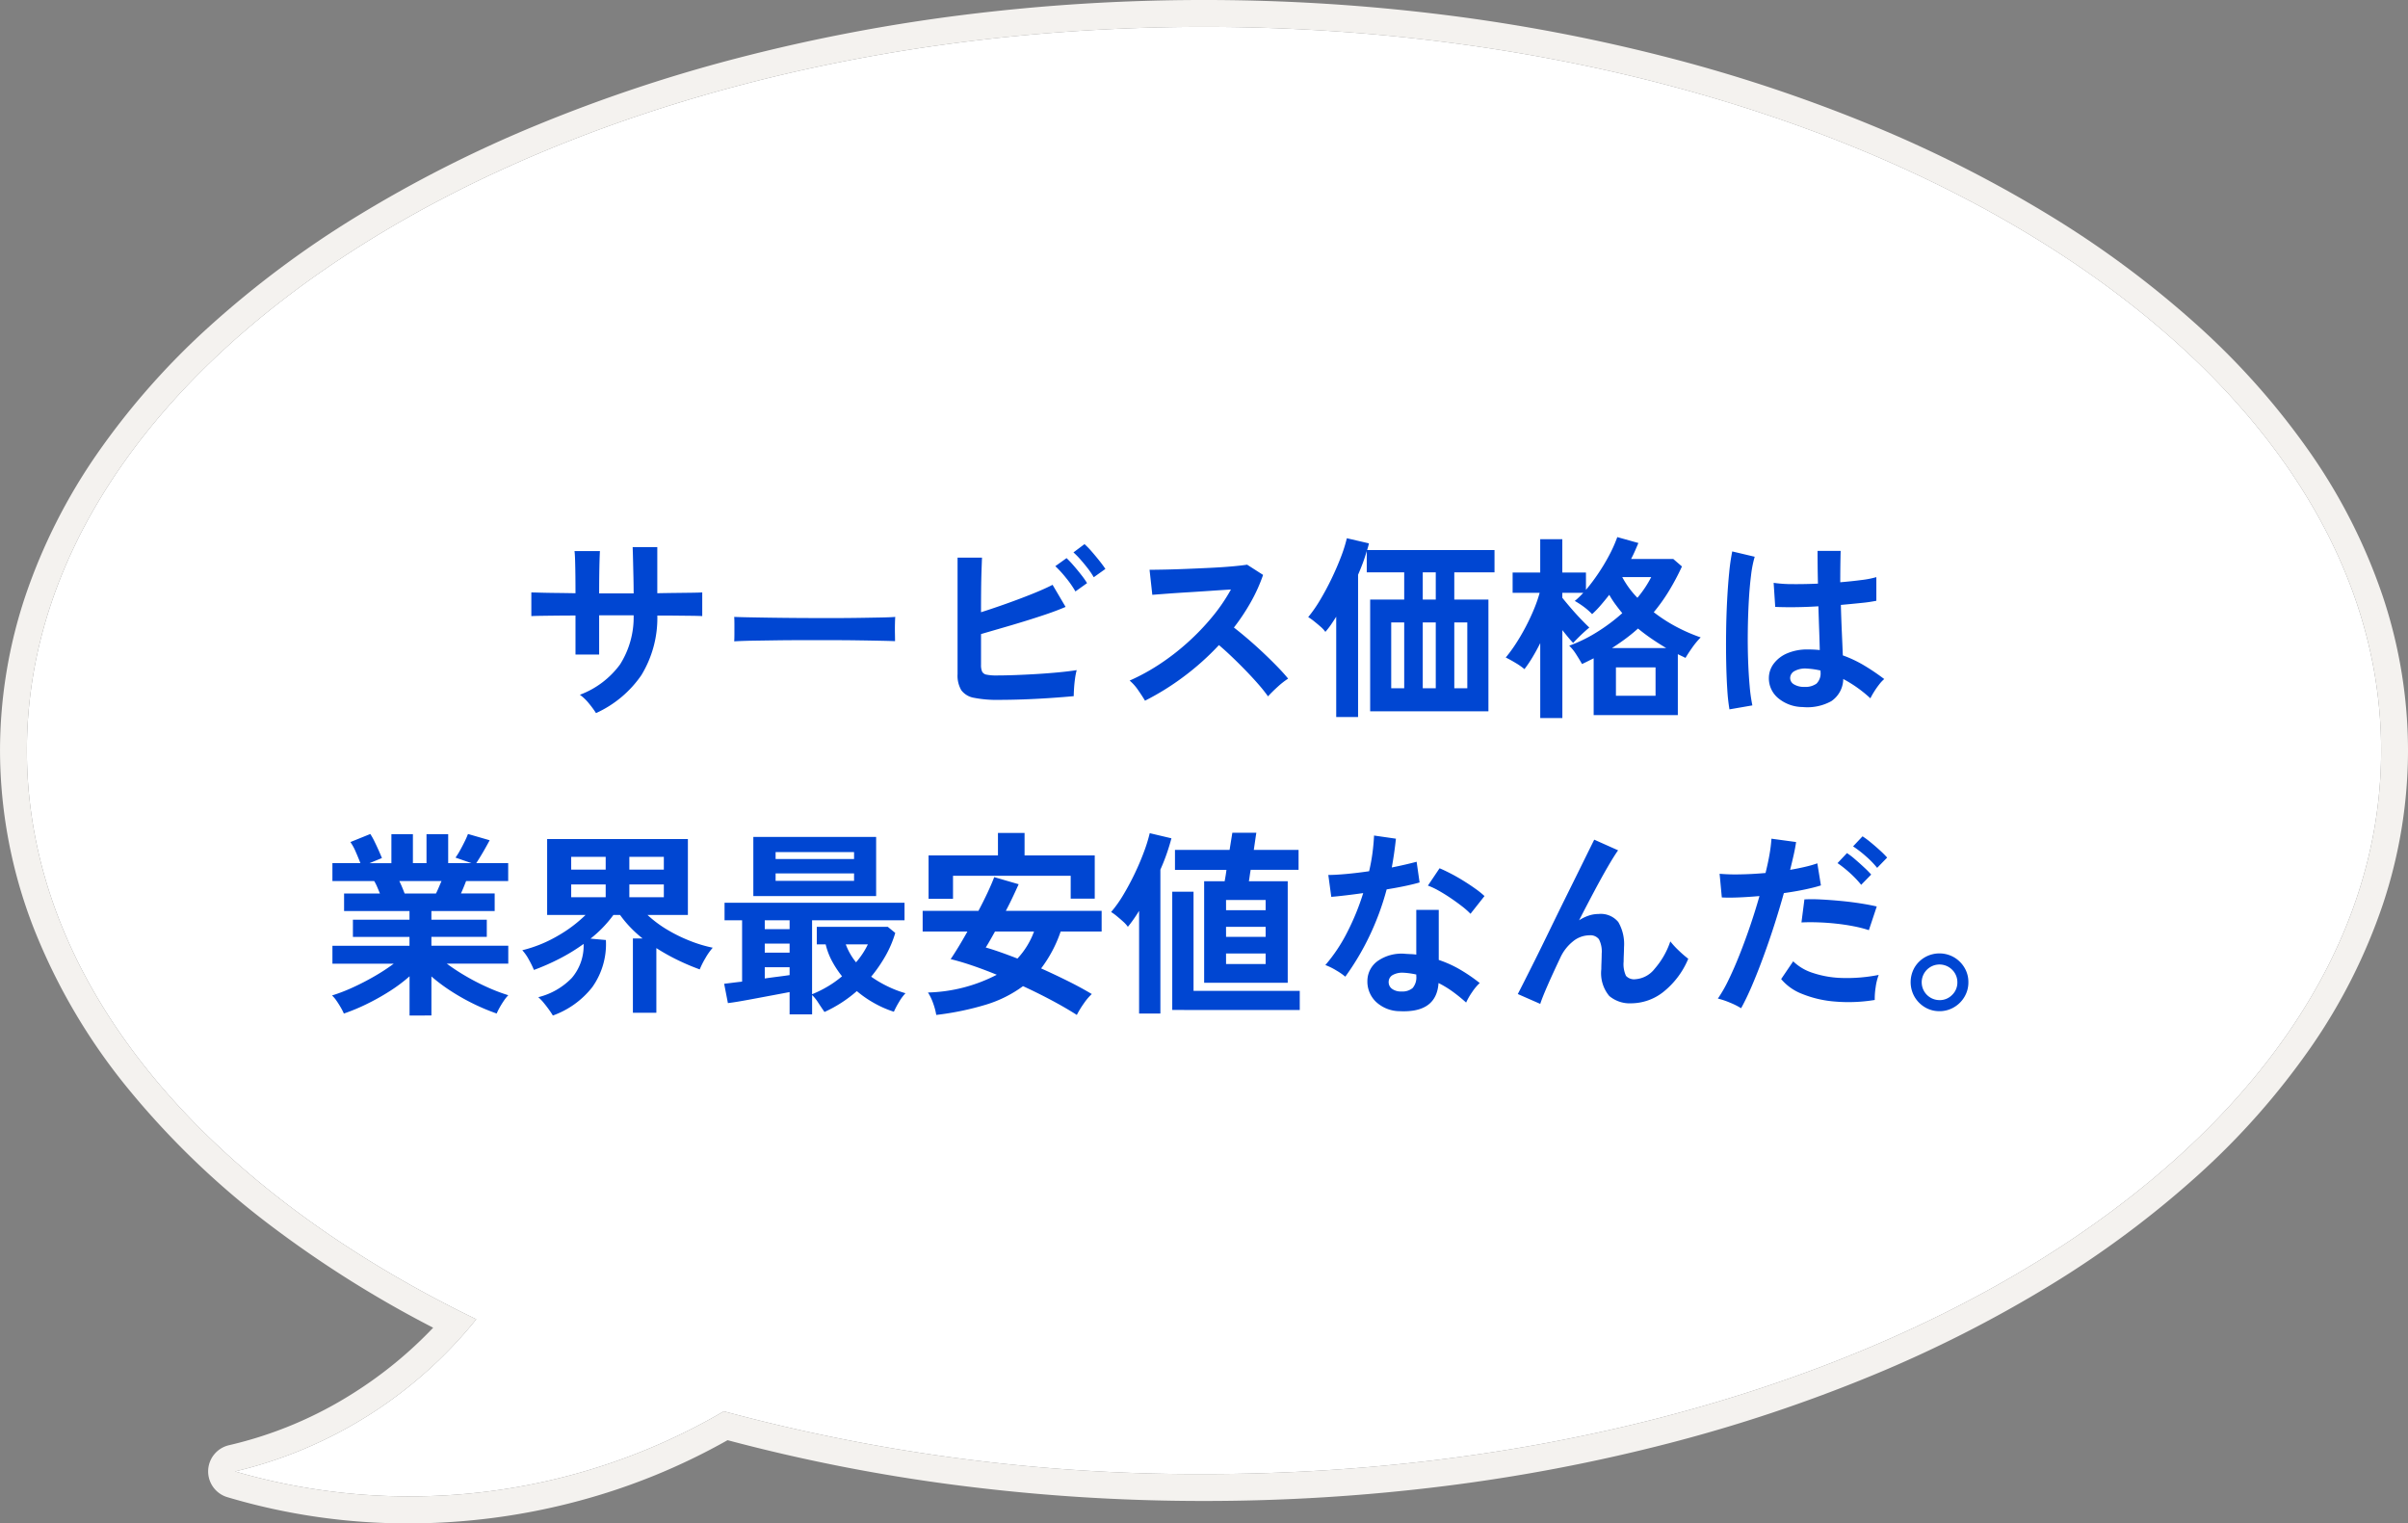 <svg xmlns="http://www.w3.org/2000/svg" width="268.749" height="170" viewBox="0 0 268.749 170"><rect x="0" y="0" width="268.749" height="170" fill="#808080" stroke="none"/><g transform="translate(3 23)"><path d="M1159-252.086c-72.556,0-131.374,36.153-131.374,80.749,0,25.751,19.612,48.686,50.154,63.471a49.053,49.053,0,0,1-26.925,16.98,69.491,69.491,0,0,0,54.553-6.708A202.946,202.946,0,0,0,1159-90.588c72.556,0,131.374-36.153,131.374-80.75S1231.556-252.086,1159-252.086Z" transform="translate(-1027.625 232.086)" fill="#fff"/><path d="M1159-252.086c-72.556,0-131.374,36.153-131.374,80.749,0,25.751,19.612,48.686,50.154,63.471a49.053,49.053,0,0,1-26.925,16.98,69.491,69.491,0,0,0,54.553-6.708A202.946,202.946,0,0,0,1159-90.588c72.556,0,131.374-36.153,131.374-80.75S1231.556-252.086,1159-252.086m0-3a215.972,215.972,0,0,1,26.851,1.664,198.182,198.182,0,0,1,25.041,4.778,172.786,172.786,0,0,1,22.712,7.578,142.12,142.12,0,0,1,19.863,10.075,110.526,110.526,0,0,1,16.49,12.287,83.031,83.031,0,0,1,12.565,14.235,63.6,63.6,0,0,1,8.03,15.91,54.443,54.443,0,0,1,2.823,17.221,54.444,54.444,0,0,1-2.823,17.222,63.6,63.6,0,0,1-8.03,15.911,83.033,83.033,0,0,1-12.565,14.235,110.528,110.528,0,0,1-16.49,12.288,142.117,142.117,0,0,1-19.863,10.075,172.792,172.792,0,0,1-22.712,7.578,198.182,198.182,0,0,1-25.041,4.778A215.972,215.972,0,0,1,1159-87.588a215.369,215.369,0,0,1-28.212-1.842,197.137,197.137,0,0,1-24.961-4.942,71.182,71.182,0,0,1-16.6,6.775,73.348,73.348,0,0,1-19.019,2.511,70.357,70.357,0,0,1-20.214-2.927,3,3,0,0,1-2.137-2.973,3,3,0,0,1,2.329-2.825,44.611,44.611,0,0,0,13.937-5.851,46.56,46.56,0,0,0,8.846-7.26,124.608,124.608,0,0,1-17.717-11.084,92.812,92.812,0,0,1-16.335-15.6,67.229,67.229,0,0,1-10.547-17.951,54.784,54.784,0,0,1-3.743-19.782,54.443,54.443,0,0,1,2.823-17.221,63.61,63.61,0,0,1,8.03-15.91,83.039,83.039,0,0,1,12.565-14.235,110.53,110.53,0,0,1,16.49-12.287,142.115,142.115,0,0,1,19.864-10.075,172.778,172.778,0,0,1,22.711-7.578,198.181,198.181,0,0,1,25.041-4.778A215.971,215.971,0,0,1,1159-255.086Z" transform="translate(-1027.625 232.086)" fill="#f4f2ef"/><path d="M-68.4,1.078A10.306,10.306,0,0,0-69.19,0,5.142,5.142,0,0,0-70.2-.968a9.826,9.826,0,0,0,4.477-3.377A9.828,9.828,0,0,0-64.2-9.834h-3.85v4.378h-2.64V-9.812q-1.078,0-2.079.011t-1.76.022q-.759.011-1.089.033v-2.64q.242,0,.979.022t1.782.033q1.045.011,2.167.033,0-1.012-.011-1.958t-.033-1.683q-.022-.737-.066-1.067h2.838q-.022.33-.044,1.078t-.033,1.7q-.011.957-.011,1.947h3.85q0-.77-.022-1.76t-.044-1.925q-.022-.935-.044-1.485h2.75V-12.3q1.078-.022,2.079-.033l1.782-.022q.781-.011,1.155-.033v2.64q-.352-.022-1.133-.033L-59.466-9.8q-1.012-.011-2.09-.011a12.257,12.257,0,0,1-1.782,6.655A12.322,12.322,0,0,1-68.4,1.078ZM-52.976-6.93q.022-.308.022-.836V-8.822q0-.528-.022-.836.418.022,1.485.044t2.552.044q1.485.022,3.179.033t3.388.011q1.694,0,3.2-.022t2.607-.044q1.1-.022,1.562-.066-.022.286-.033.814t0,1.067q.011.539.011.825-.55-.022-1.617-.044t-2.486-.044q-1.419-.022-3.014-.022h-3.223q-1.628,0-3.1.022T-51.117-7Q-52.294-6.974-52.976-6.93ZM-23.43-.4A13.047,13.047,0,0,1-26.2-.627a2.24,2.24,0,0,1-1.43-.847,3.216,3.216,0,0,1-.418-1.8v-13h2.728q-.022.528-.055,1.485t-.044,2.156q-.011,1.2-.011,2.453,1.32-.418,2.805-.946t2.86-1.078q1.375-.55,2.321-1.034l1.452,2.464q-.924.4-2.1.8t-2.475.8q-1.3.4-2.552.759l-2.31.671v3.432a1.833,1.833,0,0,0,.121.759.676.676,0,0,0,.5.341,5.146,5.146,0,0,0,1.1.088q.946,0,2.134-.044t2.442-.121q1.254-.077,2.4-.187t1.98-.242a7.386,7.386,0,0,0-.187.957q-.077.561-.11,1.1t-.033.847q-1.166.11-2.64.209t-2.97.154Q-22.2-.4-23.43-.4Zm8.536-12.1a11.081,11.081,0,0,0-1.056-1.518,12.248,12.248,0,0,0-1.188-1.3l1.254-.9a11,11,0,0,1,.759.8q.451.517.88,1.067a9.009,9.009,0,0,1,.649.924Zm2.046-1.584a8.843,8.843,0,0,0-.66-.979q-.4-.517-.825-1a8.949,8.949,0,0,0-.781-.792l1.232-.924a8.346,8.346,0,0,1,.781.8q.451.517.88,1.056t.671.913ZM-7.128-.308q-.286-.484-.759-1.166a5.243,5.243,0,0,0-.957-1.078,22.925,22.925,0,0,0,3.3-1.8A26.052,26.052,0,0,0-2.387-6.787a26.533,26.533,0,0,0,2.75-2.86,19.865,19.865,0,0,0,2.1-3.069Q1.386-12.65.1-12.562t-2.552.165q-1.265.077-2.288.154t-1.573.121l-.308-2.794q.55,0,1.65-.022t2.464-.077q1.364-.055,2.717-.121T2.651-15.3q1.089-.1,1.617-.187L6.05-14.344a18.183,18.183,0,0,1-1.364,3.025A23.4,23.4,0,0,1,2.794-8.47q.77.594,1.639,1.342t1.705,1.54q.836.792,1.54,1.518t1.166,1.3a8.835,8.835,0,0,0-1.166.913Q7.062-1.3,6.6-.792A17.206,17.206,0,0,0,5.522-2.145Q4.862-2.9,4.1-3.685T2.574-5.2Q1.8-5.94,1.122-6.512A29.215,29.215,0,0,1-2.838-2.97,28.9,28.9,0,0,1-7.128-.308Zm21.34,1.826V-9.68q-.308.484-.6.913A8.738,8.738,0,0,1,13-7.986a3.131,3.131,0,0,0-.539-.583q-.363-.319-.737-.616a5.666,5.666,0,0,0-.638-.451,15.119,15.119,0,0,0,1.331-1.914q.671-1.122,1.265-2.354t1.045-2.409a16.4,16.4,0,0,0,.671-2.123l2.464.572a7.225,7.225,0,0,1-.2.748H31.878v2.486H27.39v3.036H31.2V.88H18V-11.594H21.8V-14.63h-4.18v-2.376q-.176.616-.418,1.276t-.55,1.364V1.518ZM20.35-1.694H21.8V-9.042H20.35Zm3.52,0h1.452V-9.042H23.87Zm3.52,0h1.452V-9.042H27.39Zm-3.52-9.9h1.452V-14.63H23.87ZM36.982,1.628v-8.36q-.418.836-.869,1.584a14.172,14.172,0,0,1-.891,1.32,7.152,7.152,0,0,0-.99-.693q-.638-.385-1.1-.605A15.9,15.9,0,0,0,34.287-6.71q.583-.9,1.1-1.892T36.3-10.56a15.29,15.29,0,0,0,.616-1.782H33.9v-2.266h3.08v-3.718h2.464v3.718h2.64v1.936a22.22,22.22,0,0,0,1.353-1.8,22.247,22.247,0,0,0,1.232-2.046,15.311,15.311,0,0,0,.913-2.046l2.354.66q-.176.418-.374.869t-.44.913h4.708l.968.836a26.9,26.9,0,0,1-1.463,2.75,19.624,19.624,0,0,1-1.683,2.354,17.279,17.279,0,0,0,2.541,1.639A19.033,19.033,0,0,0,54.89-7.37a8.8,8.8,0,0,0-.957,1.155q-.473.671-.737,1.133-.22-.11-.429-.209T52.338-5.5V1.3H42.944V-5.038l-.638.319q-.33.165-.66.319Q41.4-4.84,41-5.467a5.353,5.353,0,0,0-.781-.979A16.115,16.115,0,0,0,43.3-7.953a20.147,20.147,0,0,0,2.838-2.123q-.4-.484-.77-.99a9.972,9.972,0,0,1-.682-1.056q-.484.616-.957,1.166a11.24,11.24,0,0,1-.957.99,7.053,7.053,0,0,0-.924-.814,9.907,9.907,0,0,0-1.012-.66q.22-.176.462-.407t.484-.495H39.446v.55q.44.55.99,1.188t1.089,1.2q.539.561.935.935-.22.176-.572.495t-.682.649q-.33.33-.55.572Q40.414-7,40.1-7.381t-.649-.8V1.628ZM45.43-.858h4.422V-4.026H45.43Zm-.44-5.324h6.05q-.814-.484-1.606-1.023T47.894-8.36q-.66.594-1.386,1.133T44.99-6.182Zm2.838-5.61a12.164,12.164,0,0,0,1.54-2.31H46.134A10.005,10.005,0,0,0,47.828-11.792ZM66.264.4a4.322,4.322,0,0,1-2.75-1.012A2.879,2.879,0,0,1,62.5-2.9a2.681,2.681,0,0,1,.55-1.551,3.641,3.641,0,0,1,1.5-1.144,5.672,5.672,0,0,1,2.31-.429,12.418,12.418,0,0,1,1.32.066q-.022-.968-.066-2.2t-.088-2.684q-1.364.088-2.64.1t-2.178-.033l-.176-2.684a14.708,14.708,0,0,0,2.145.143q1.331.011,2.8-.055-.022-.88-.033-1.793t-.011-1.859H70.51q-.022.836-.033,1.716t-.011,1.782q1.32-.11,2.4-.253a10.049,10.049,0,0,0,1.628-.319v2.64a16.564,16.564,0,0,1-1.672.242q-1.056.11-2.288.22.044,1.606.11,3.069t.11,2.563a13.5,13.5,0,0,1,2.376,1.122,24.127,24.127,0,0,1,2.244,1.518,3.924,3.924,0,0,0-.561.6,9.009,9.009,0,0,0-.583.836,7.143,7.143,0,0,0-.4.715A14.446,14.446,0,0,0,70.8-2.728,3.031,3.031,0,0,1,69.465-.253,5.528,5.528,0,0,1,66.264.4ZM58.1.66a20.474,20.474,0,0,1-.242-2.211q-.088-1.353-.121-3.014T57.728-8q.022-1.771.11-3.465t.231-3.124a23.174,23.174,0,0,1,.341-2.376l2.508.594a12.357,12.357,0,0,0-.407,2.068q-.165,1.3-.253,2.893t-.11,3.289q-.022,1.694.033,3.289t.176,2.915a18.456,18.456,0,0,0,.3,2.134Zm8.36-2.508a2.128,2.128,0,0,0,1.353-.363,1.6,1.6,0,0,0,.451-1.309v-.154a8.907,8.907,0,0,0-1.562-.22,2.468,2.468,0,0,0-1.309.264.9.9,0,0,0-.517.748.811.811,0,0,0,.418.748A2.112,2.112,0,0,0,66.462-1.848ZM-89.21,34.826V30.448a17.535,17.535,0,0,1-2.233,1.672A25.7,25.7,0,0,1-94,33.55a21.812,21.812,0,0,1-2.541,1.056,6.066,6.066,0,0,0-.33-.649q-.22-.385-.484-.77a3.479,3.479,0,0,0-.506-.6,19.124,19.124,0,0,0,2.31-.891q1.232-.561,2.431-1.254a22.227,22.227,0,0,0,2.145-1.4h-6.842v-2h8.6v-.99h-6.314V24.134h6.314v-.968h-7.3V21.208h4q-.154-.374-.308-.737a4.862,4.862,0,0,0-.33-.649h-4.664v-2h3.124q-.22-.572-.517-1.254a5.728,5.728,0,0,0-.6-1.1l2.222-.9a7.488,7.488,0,0,1,.473.847q.253.517.473,1.012t.352.825l-1.386.572h2.442V14.586h2.4V17.82h1.518V14.586h2.42V17.82h2.6l-1.782-.616a8.592,8.592,0,0,0,.5-.8q.275-.495.528-1.012a8.536,8.536,0,0,0,.363-.825l2.42.7q-.2.374-.484.88t-.561.957q-.275.451-.451.715h3.564v2H-82.9q-.286.748-.572,1.386h3.762v1.958h-7.062v.968h6.182v1.914h-6.182v.99h8.58v2h-6.864a22.932,22.932,0,0,0,2.134,1.4A25.141,25.141,0,0,0-80.5,31.68a20.244,20.244,0,0,0,2.31.88,4.331,4.331,0,0,0-.484.6q-.264.385-.484.781a6.834,6.834,0,0,0-.33.66,23.2,23.2,0,0,1-2.508-1.045,23.9,23.9,0,0,1-2.53-1.419,19.4,19.4,0,0,1-2.244-1.672v4.356Zm-.55-13.618h3.5q.154-.308.308-.671t.308-.715h-4.708q.176.352.33.726T-89.76,21.208Zm16.544,13.618q-.154-.264-.429-.649t-.594-.77a5.008,5.008,0,0,0-.605-.627,7.8,7.8,0,0,0,3.74-2.145,5.536,5.536,0,0,0,1.32-3.8,20.617,20.617,0,0,1-2.629,1.617,25.137,25.137,0,0,1-2.915,1.287,10.8,10.8,0,0,0-.55-1.122,5.258,5.258,0,0,0-.748-1.078,14.76,14.76,0,0,0,3.938-1.595,15.225,15.225,0,0,0,3.124-2.343h-4.29v-8.47h15.708v8.47h-4.51A12.944,12.944,0,0,0-60.4,25.278a17.1,17.1,0,0,0,2.585,1.254,14.891,14.891,0,0,0,2.442.726,7.076,7.076,0,0,0-.814,1.155,9.737,9.737,0,0,0-.638,1.265,25.01,25.01,0,0,1-2.42-1.023,22.932,22.932,0,0,1-2.42-1.353v7.216h-2.618V26.224h1.078a13.452,13.452,0,0,1-1.386-1.265,12.31,12.31,0,0,1-1.122-1.353h-.748a13.442,13.442,0,0,1-2.552,2.64l1.716.154a8.283,8.283,0,0,1-1.518,5.258A9.773,9.773,0,0,1-73.216,34.826Zm2.046-13.2h3.85V20.2h-3.85Zm6.49,0h3.85V20.2h-3.85Zm-6.49-3.08h3.85v-1.43h-3.85Zm6.49,0h3.85v-1.43h-3.85Zm17.886,16.148V32.208q-.682.132-1.628.308l-1.936.363q-.99.187-1.87.341t-1.452.22l-.418-2.156q.374-.044.891-.11t1.111-.132V24.2h-1.958V22.242h20.086V24.2H-44.286v8.25a12.843,12.843,0,0,0,1.771-.88,11.7,11.7,0,0,0,1.573-1.122,11.242,11.242,0,0,1-1.1-1.661,7.737,7.737,0,0,1-.726-1.9h-.99V24.926h7.92l.836.682a12.132,12.132,0,0,1-1.089,2.563,16.5,16.5,0,0,1-1.6,2.321A12.906,12.906,0,0,0-35.794,31.6a11.955,11.955,0,0,0,1.936.737,5.131,5.131,0,0,0-.737,1,9.24,9.24,0,0,0-.561,1.067,11.65,11.65,0,0,1-2.068-.891A12.2,12.2,0,0,1-39.292,32.1,14.623,14.623,0,0,1-42.9,34.43q-.308-.44-.682-1.012a4.828,4.828,0,0,0-.7-.88v2.156Zm-4.048-13.2v-6.6h13.706v6.6Zm2.486-1.694H-39.6v-.836h-8.756Zm0-2.442H-39.6v-.77h-8.756Zm-1.21,13.332q.77-.11,1.485-.2t1.287-.176v-.88h-2.772Zm0-2.882h2.772V26.8h-2.772Zm0-2.618h2.772V24.2h-2.772Zm10.186,3.7a9.23,9.23,0,0,0,.748-.99,8.827,8.827,0,0,0,.572-1.012h-2.464A7.006,7.006,0,0,0-39.38,28.886Zm8.954,5.874a7.2,7.2,0,0,0-.341-1.287,5.739,5.739,0,0,0-.583-1.221,17.594,17.594,0,0,0,7.678-1.98Q-25.08,29.7-26.4,29.249t-2.42-.715q.374-.55.858-1.342t1.012-1.738h-4.994v-2.31h6.226q.572-1.078,1.034-2.068t.726-1.694l2.728.792q-.286.638-.649,1.408t-.781,1.562h10.692v2.31h-4.576a14.548,14.548,0,0,1-2.178,4.114q1.518.682,2.981,1.408t2.673,1.452a6.229,6.229,0,0,0-.9,1.067,10.287,10.287,0,0,0-.77,1.265q-1.276-.814-2.827-1.639t-3.179-1.573a13.647,13.647,0,0,1-4.147,2.068A31.976,31.976,0,0,1-30.426,34.76ZM-31.284,21.8v-4.84h7.744V14.454h2.97v2.508h7.832V21.78h-2.684V19.228H-28.556V21.8Zm9.922,6.666a8.938,8.938,0,0,0,1.848-3.014H-23.87q-.308.55-.572,1.012t-.462.77q.77.22,1.672.539T-21.362,28.468ZM-.528,31.174V19.844H1.76q.044-.242.1-.572t.1-.7H-3.784V16.346H2.31l.308-1.914H5.3q-.022.088-.1.627t-.187,1.287H10.01v2.222H4.664q-.066.374-.11.7t-.088.572H8.8v11.33Zm-7.26,3.432V23.144q-.308.506-.627.957t-.627.825a3.285,3.285,0,0,0-.528-.583q-.352-.319-.715-.616a5.068,5.068,0,0,0-.627-.451A13.729,13.729,0,0,0-9.537,21.34Q-8.866,20.218-8.283,19t1.023-2.4a17.41,17.41,0,0,0,.66-2.123l2.42.572q-.2.77-.506,1.661t-.726,1.837v16.06Zm3.7-.4V21.01h2.376V32.076H10.142V34.21Zm6.006-5.126H6.336V27.9H1.914Zm0-6.006H6.336V21.934H1.914Zm0,2.97H6.336V24.926H1.914ZM21.3,34.342a3.9,3.9,0,0,1-2.662-1.056,3.129,3.129,0,0,1-.946-2.354,2.743,2.743,0,0,1,1.133-2.178,4.641,4.641,0,0,1,3.113-.814q.308.022.616.033a5.1,5.1,0,0,1,.594.055V23.034h2.508v5.588A12.721,12.721,0,0,1,28.039,29.7a18.644,18.644,0,0,1,2.189,1.5,5.56,5.56,0,0,0-.847,1.012,7.286,7.286,0,0,0-.671,1.166,17.818,17.818,0,0,0-1.474-1.2A11.325,11.325,0,0,0,25.63,31.2Q25.41,34.54,21.3,34.342Zm-6.072-3.85a7.234,7.234,0,0,0-1.012-.7A7.011,7.011,0,0,0,13,29.194a18.1,18.1,0,0,0,2.442-3.663,27.272,27.272,0,0,0,1.782-4.367q-1.1.154-2.046.264t-1.518.154l-.33-2.442q.77,0,1.991-.11t2.563-.308q.242-1.034.374-2.035t.176-1.947l2.442.352q-.176,1.65-.462,3.212.77-.154,1.485-.319t1.287-.319l.33,2.31q-.682.2-1.639.4t-2.035.374a30.054,30.054,0,0,1-1.936,5.236A28.834,28.834,0,0,1,15.224,30.492Zm13.97-7.018a8.386,8.386,0,0,0-.946-.836q-.594-.462-1.276-.924t-1.353-.836a7.657,7.657,0,0,0-1.177-.55l1.3-1.936q.528.22,1.232.583t1.43.814q.726.451,1.342.891a9.7,9.7,0,0,1,1.012.814Zm-7.7,8.668a1.753,1.753,0,0,0,1.243-.385,1.819,1.819,0,0,0,.407-1.353V30.25a8.8,8.8,0,0,0-1.408-.2,2.229,2.229,0,0,0-1.2.242.875.875,0,0,0-.473.748.921.921,0,0,0,.352.792A1.657,1.657,0,0,0,21.494,32.142Zm15.488,1.386-2.508-1.1q.22-.418.737-1.441t1.221-2.431q.7-1.408,1.485-3.025T39.5,22.3q.8-1.617,1.507-3.047t1.232-2.5q.528-1.067.77-1.551l2.662,1.188q-.44.616-1.144,1.826T43,20.977q-.825,1.551-1.683,3.223a4.7,4.7,0,0,1,1.056-.517,3.4,3.4,0,0,1,1.1-.187,2.535,2.535,0,0,1,2.222.9,4.884,4.884,0,0,1,.638,2.794q0,.286-.022.8t-.022.825a3.1,3.1,0,0,0,.264,1.584,1.223,1.223,0,0,0,1.056.374,2.99,2.99,0,0,0,2.145-1.166A8.986,8.986,0,0,0,51.5,26.554a9.42,9.42,0,0,0,.979,1.056,11.5,11.5,0,0,0,1.023.88,9.264,9.264,0,0,1-2.827,3.74,5.831,5.831,0,0,1-3.487,1.232,3.567,3.567,0,0,1-2.5-.814,3.972,3.972,0,0,1-.891-2.992q0-.286.022-.836t.022-.9a2.981,2.981,0,0,0-.308-1.606,1.2,1.2,0,0,0-1.056-.44,2.929,2.929,0,0,0-1.859.693,4.994,4.994,0,0,0-1.4,1.815q-.814,1.716-1.408,3.069T36.982,33.528Zm22.418.484a8.267,8.267,0,0,0-1.254-.627,8.725,8.725,0,0,0-1.342-.451,15.358,15.358,0,0,0,1.188-2.079q.616-1.265,1.232-2.816t1.188-3.234q.572-1.683,1.034-3.311-1.254.11-2.365.154t-1.837,0L57,19.008a20.774,20.774,0,0,0,2.277.066q1.375-.022,2.849-.154.286-1.144.451-2.112a15.918,15.918,0,0,0,.209-1.716l2.75.374q-.088.638-.264,1.419t-.4,1.683q.9-.154,1.694-.341a12.531,12.531,0,0,0,1.342-.385l.4,2.464q-.682.22-1.771.451t-2.365.407Q63.69,22.9,63.1,24.739t-1.232,3.575q-.638,1.738-1.265,3.2T59.4,34.012Zm14.916-.924a17.95,17.95,0,0,1-4.477.176,12.258,12.258,0,0,1-3.652-.858,5.677,5.677,0,0,1-2.321-1.65l1.342-1.98a5.559,5.559,0,0,0,2.167,1.287,11.206,11.206,0,0,0,3.278.572,18.244,18.244,0,0,0,4.1-.341,6.166,6.166,0,0,0-.341,1.386A7.965,7.965,0,0,0,74.316,33.088Zm-.66-7.788a13.769,13.769,0,0,0-1.672-.429q-.946-.187-1.991-.3t-2.046-.143q-1-.033-1.815.011l.33-2.574a17.661,17.661,0,0,1,1.859.011q1.067.055,2.222.165t2.2.275q1.045.165,1.793.341Zm.924-6.952a10.209,10.209,0,0,0-1.287-1.32,12.316,12.316,0,0,0-1.4-1.078l1.056-1.122a9.246,9.246,0,0,1,.891.66q.539.44,1.056.913a10.23,10.23,0,0,1,.8.8ZM72.8,20.24a10.186,10.186,0,0,0-.792-.88q-.462-.462-.957-.869t-.891-.671L71.214,16.7a7.837,7.837,0,0,1,.88.671q.528.451,1.034.924a11.175,11.175,0,0,1,.792.8Zm8.734,14.1a3.1,3.1,0,0,1-1.606-.429,3.289,3.289,0,0,1-1.166-1.166,3.288,3.288,0,0,1-.011-3.267,3.2,3.2,0,0,1,1.166-1.155,3.267,3.267,0,0,1,3.256.011A3.289,3.289,0,0,1,84.337,29.5a3.1,3.1,0,0,1,.429,1.606,3.137,3.137,0,0,1-.44,1.639,3.261,3.261,0,0,1-1.177,1.166A3.157,3.157,0,0,1,81.532,34.342Zm0-1.232a1.931,1.931,0,0,0,1.419-.583,1.906,1.906,0,0,0,.583-1.4,1.942,1.942,0,0,0-.583-1.408,1.987,1.987,0,1,0-1.419,3.388Z" transform="translate(131.919 55.5)" fill="#0046d2"/></g></svg>